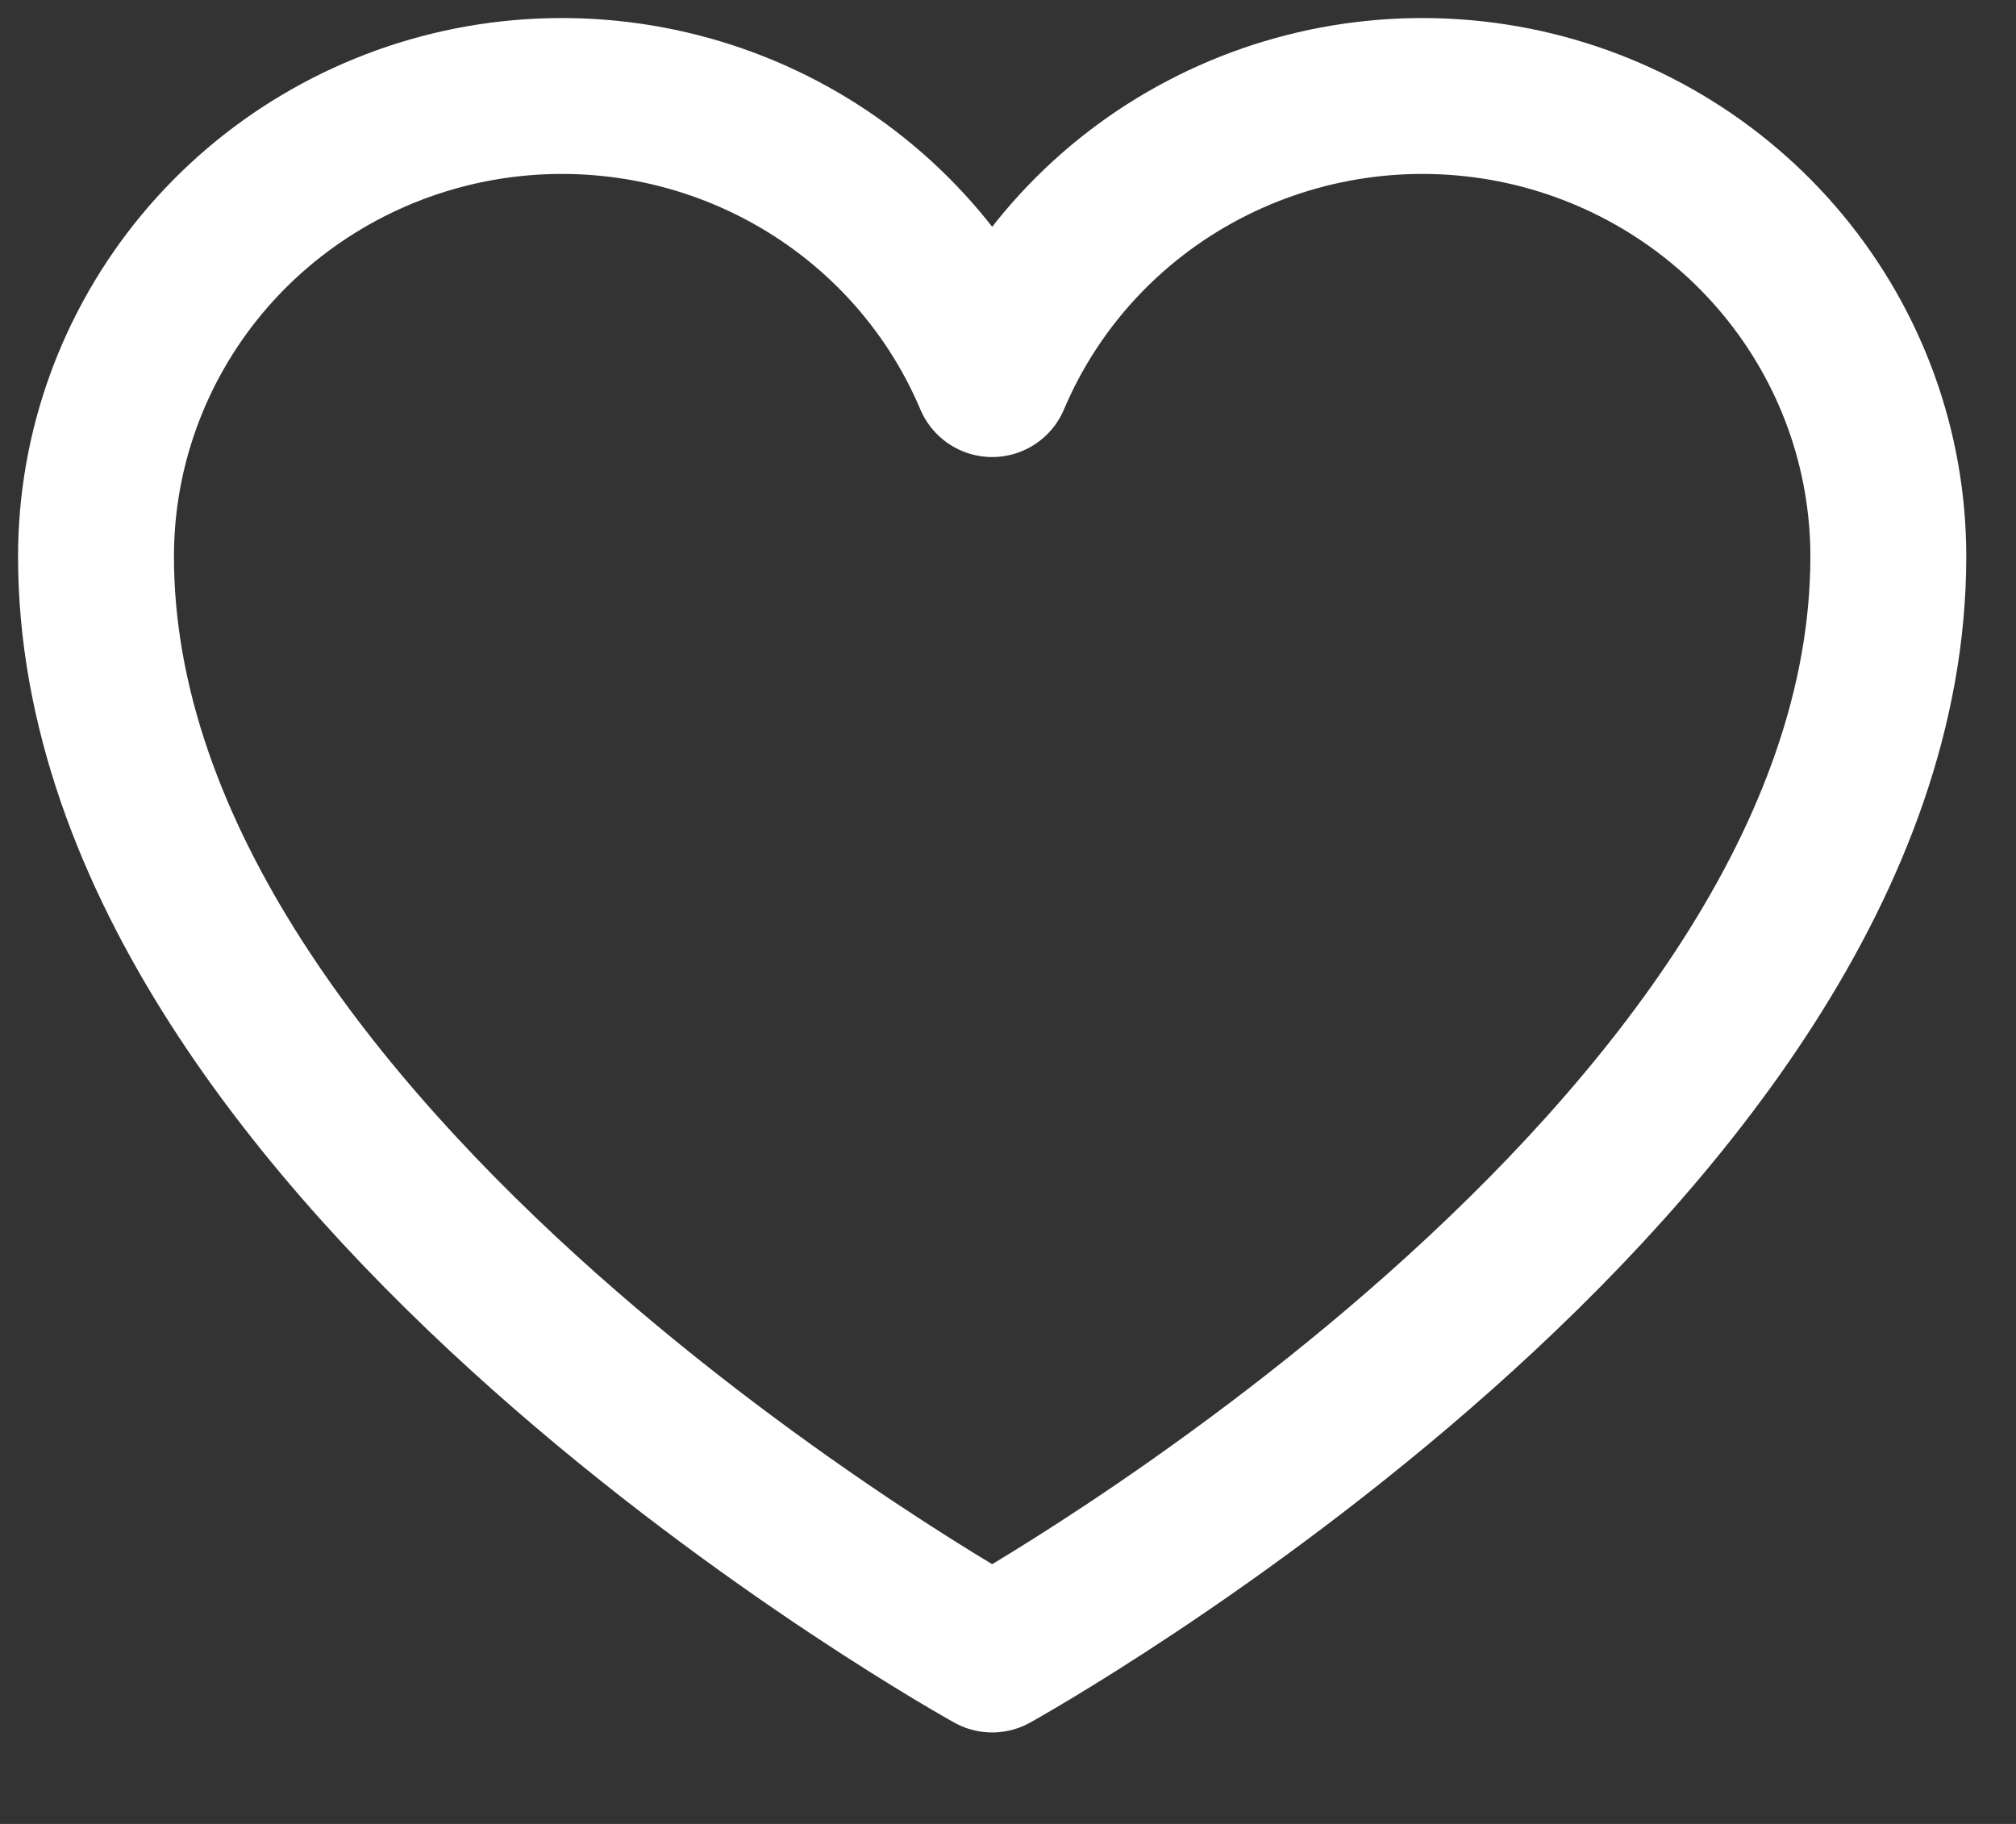 <svg width="21" height="19" viewBox="0 0 21 19" fill="none" xmlns="http://www.w3.org/2000/svg">
<rect x="0" y="0" width="21" height="19" fill="#333333" stroke="none"/>
<path d="M10.335 17.235C10.335 17.235 1 12.069 1 5.797C1 4.688 1.389 3.614 2.1 2.756C2.811 1.899 3.801 1.311 4.901 1.093C6.001 0.876 7.144 1.041 8.135 1.562C9.125 2.082 9.903 2.926 10.335 3.949L10.335 3.949C10.768 2.926 11.545 2.082 12.536 1.562C13.527 1.041 14.669 0.876 15.769 1.093C16.869 1.311 17.859 1.899 18.57 2.756C19.282 3.614 19.67 4.688 19.67 5.797C19.67 12.069 10.335 17.235 10.335 17.235Z" stroke="white" stroke-width="1.624" stroke-linecap="round" stroke-linejoin="round"/>
</svg>
